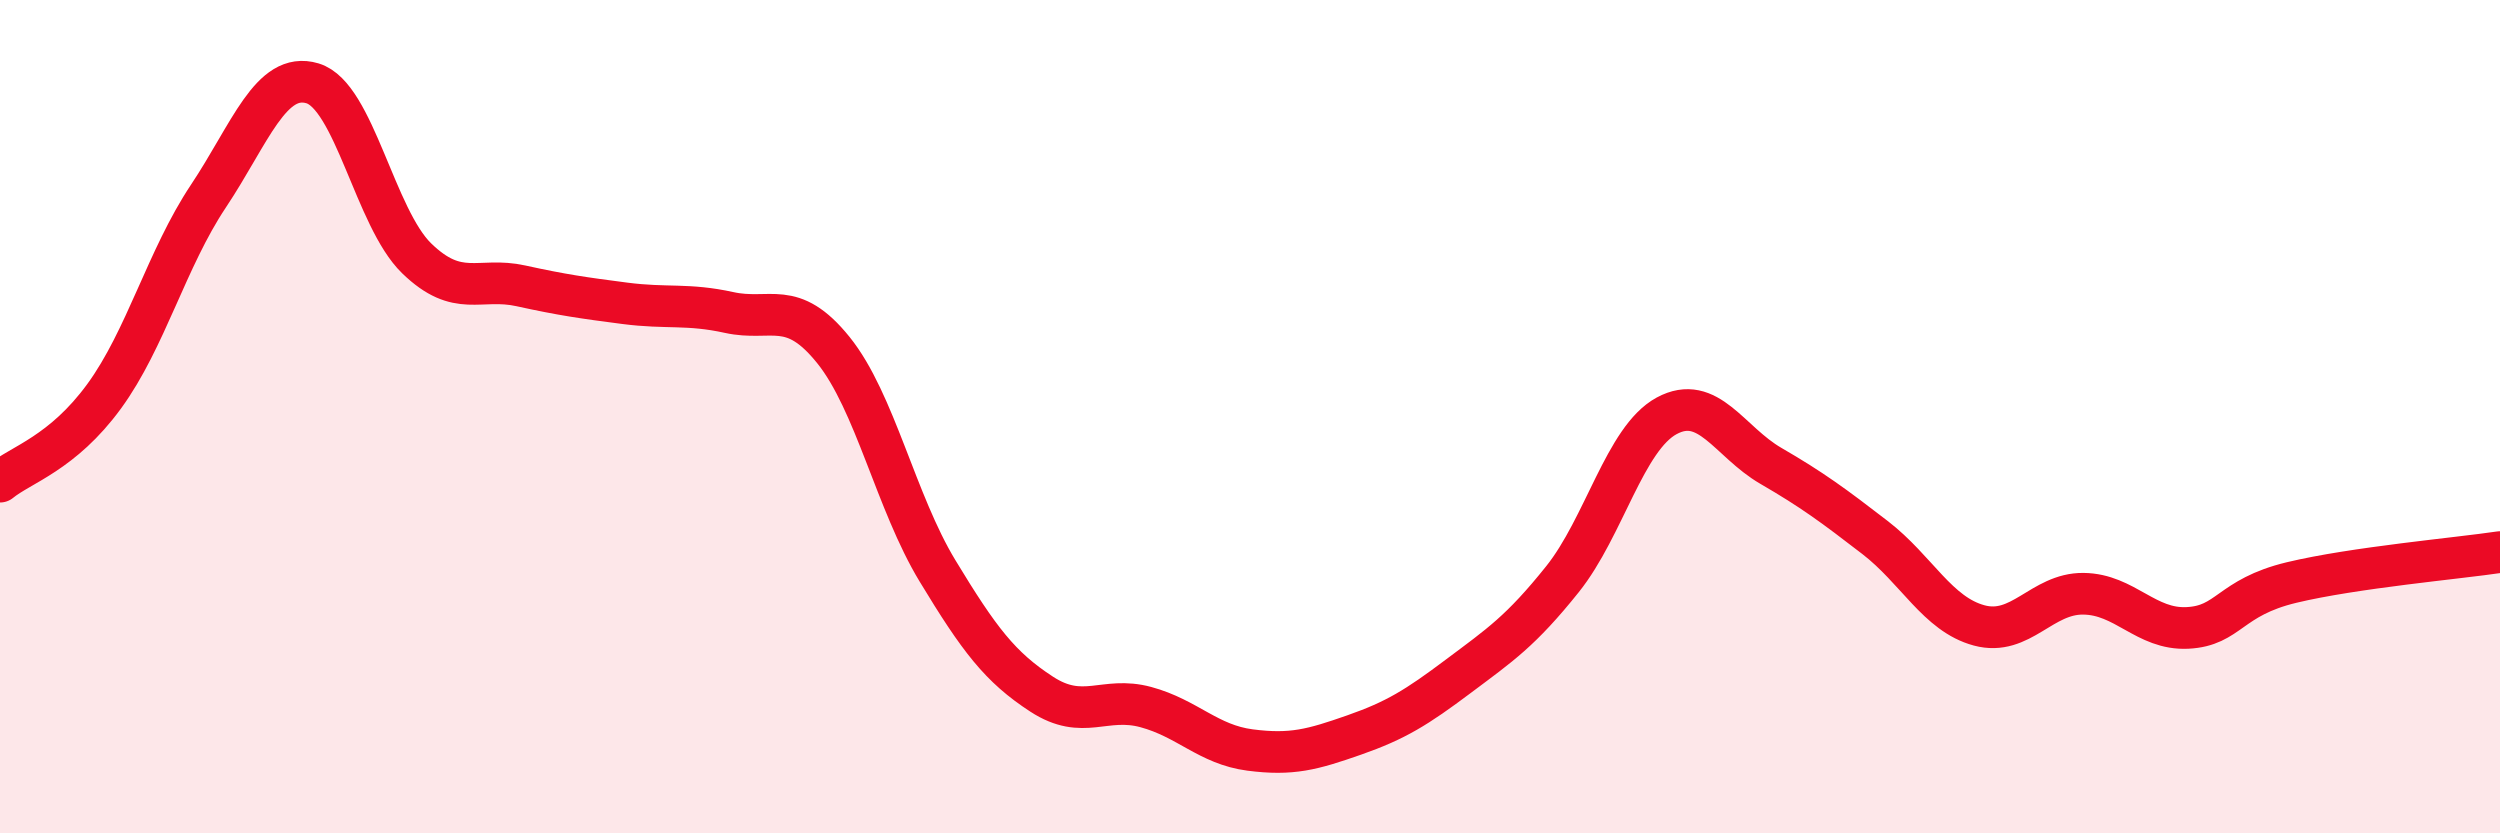 
    <svg width="60" height="20" viewBox="0 0 60 20" xmlns="http://www.w3.org/2000/svg">
      <path
        d="M 0,11.56 C 0.5,11.15 1.5,10.88 2.5,9.51 C 3.5,8.14 4,6.21 5,4.71 C 6,3.21 6.5,1.7 7.5,2 C 8.5,2.3 9,5.23 10,6.2 C 11,7.17 11.5,6.64 12.5,6.86 C 13.5,7.08 14,7.15 15,7.28 C 16,7.41 16.5,7.28 17.5,7.5 C 18.5,7.72 19,7.16 20,8.4 C 21,9.64 21.5,12.05 22.5,13.7 C 23.5,15.35 24,16.01 25,16.66 C 26,17.31 26.5,16.7 27.5,16.97 C 28.5,17.24 29,17.87 30,18 C 31,18.13 31.5,17.99 32.5,17.64 C 33.5,17.29 34,16.98 35,16.23 C 36,15.48 36.5,15.15 37.5,13.9 C 38.5,12.65 39,10.52 40,9.98 C 41,9.44 41.5,10.6 42.5,11.18 C 43.5,11.76 44,12.13 45,12.9 C 46,13.67 46.5,14.74 47.5,15.01 C 48.5,15.28 49,14.24 50,14.25 C 51,14.26 51.5,15.12 52.5,15.07 C 53.5,15.02 53.5,14.34 55,13.98 C 56.5,13.62 59,13.4 60,13.25L60 20L0 20Z"
        fill="#EB0A25"
        opacity="0.1"
        stroke-linecap="round"
        stroke-linejoin="round"
      />
      <path
        d="M 0,11.56 C 0.5,11.15 1.5,10.88 2.5,9.51 C 3.5,8.14 4,6.21 5,4.71 C 6,3.21 6.5,1.7 7.5,2 C 8.5,2.3 9,5.23 10,6.2 C 11,7.17 11.5,6.64 12.5,6.86 C 13.5,7.08 14,7.15 15,7.28 C 16,7.41 16.5,7.28 17.5,7.5 C 18.5,7.72 19,7.16 20,8.4 C 21,9.64 21.5,12.05 22.5,13.7 C 23.5,15.35 24,16.01 25,16.66 C 26,17.31 26.5,16.7 27.5,16.97 C 28.5,17.24 29,17.87 30,18 C 31,18.13 31.5,17.99 32.5,17.64 C 33.5,17.29 34,16.98 35,16.23 C 36,15.48 36.5,15.15 37.5,13.9 C 38.5,12.65 39,10.52 40,9.98 C 41,9.44 41.5,10.6 42.5,11.18 C 43.5,11.76 44,12.13 45,12.9 C 46,13.67 46.5,14.74 47.5,15.01 C 48.5,15.28 49,14.24 50,14.25 C 51,14.26 51.5,15.12 52.5,15.07 C 53.5,15.02 53.5,14.34 55,13.98 C 56.5,13.62 59,13.4 60,13.25"
        stroke="#EB0A25"
        stroke-width="1"
        fill="none"
        stroke-linecap="round"
        stroke-linejoin="round"
      />
    </svg>
  